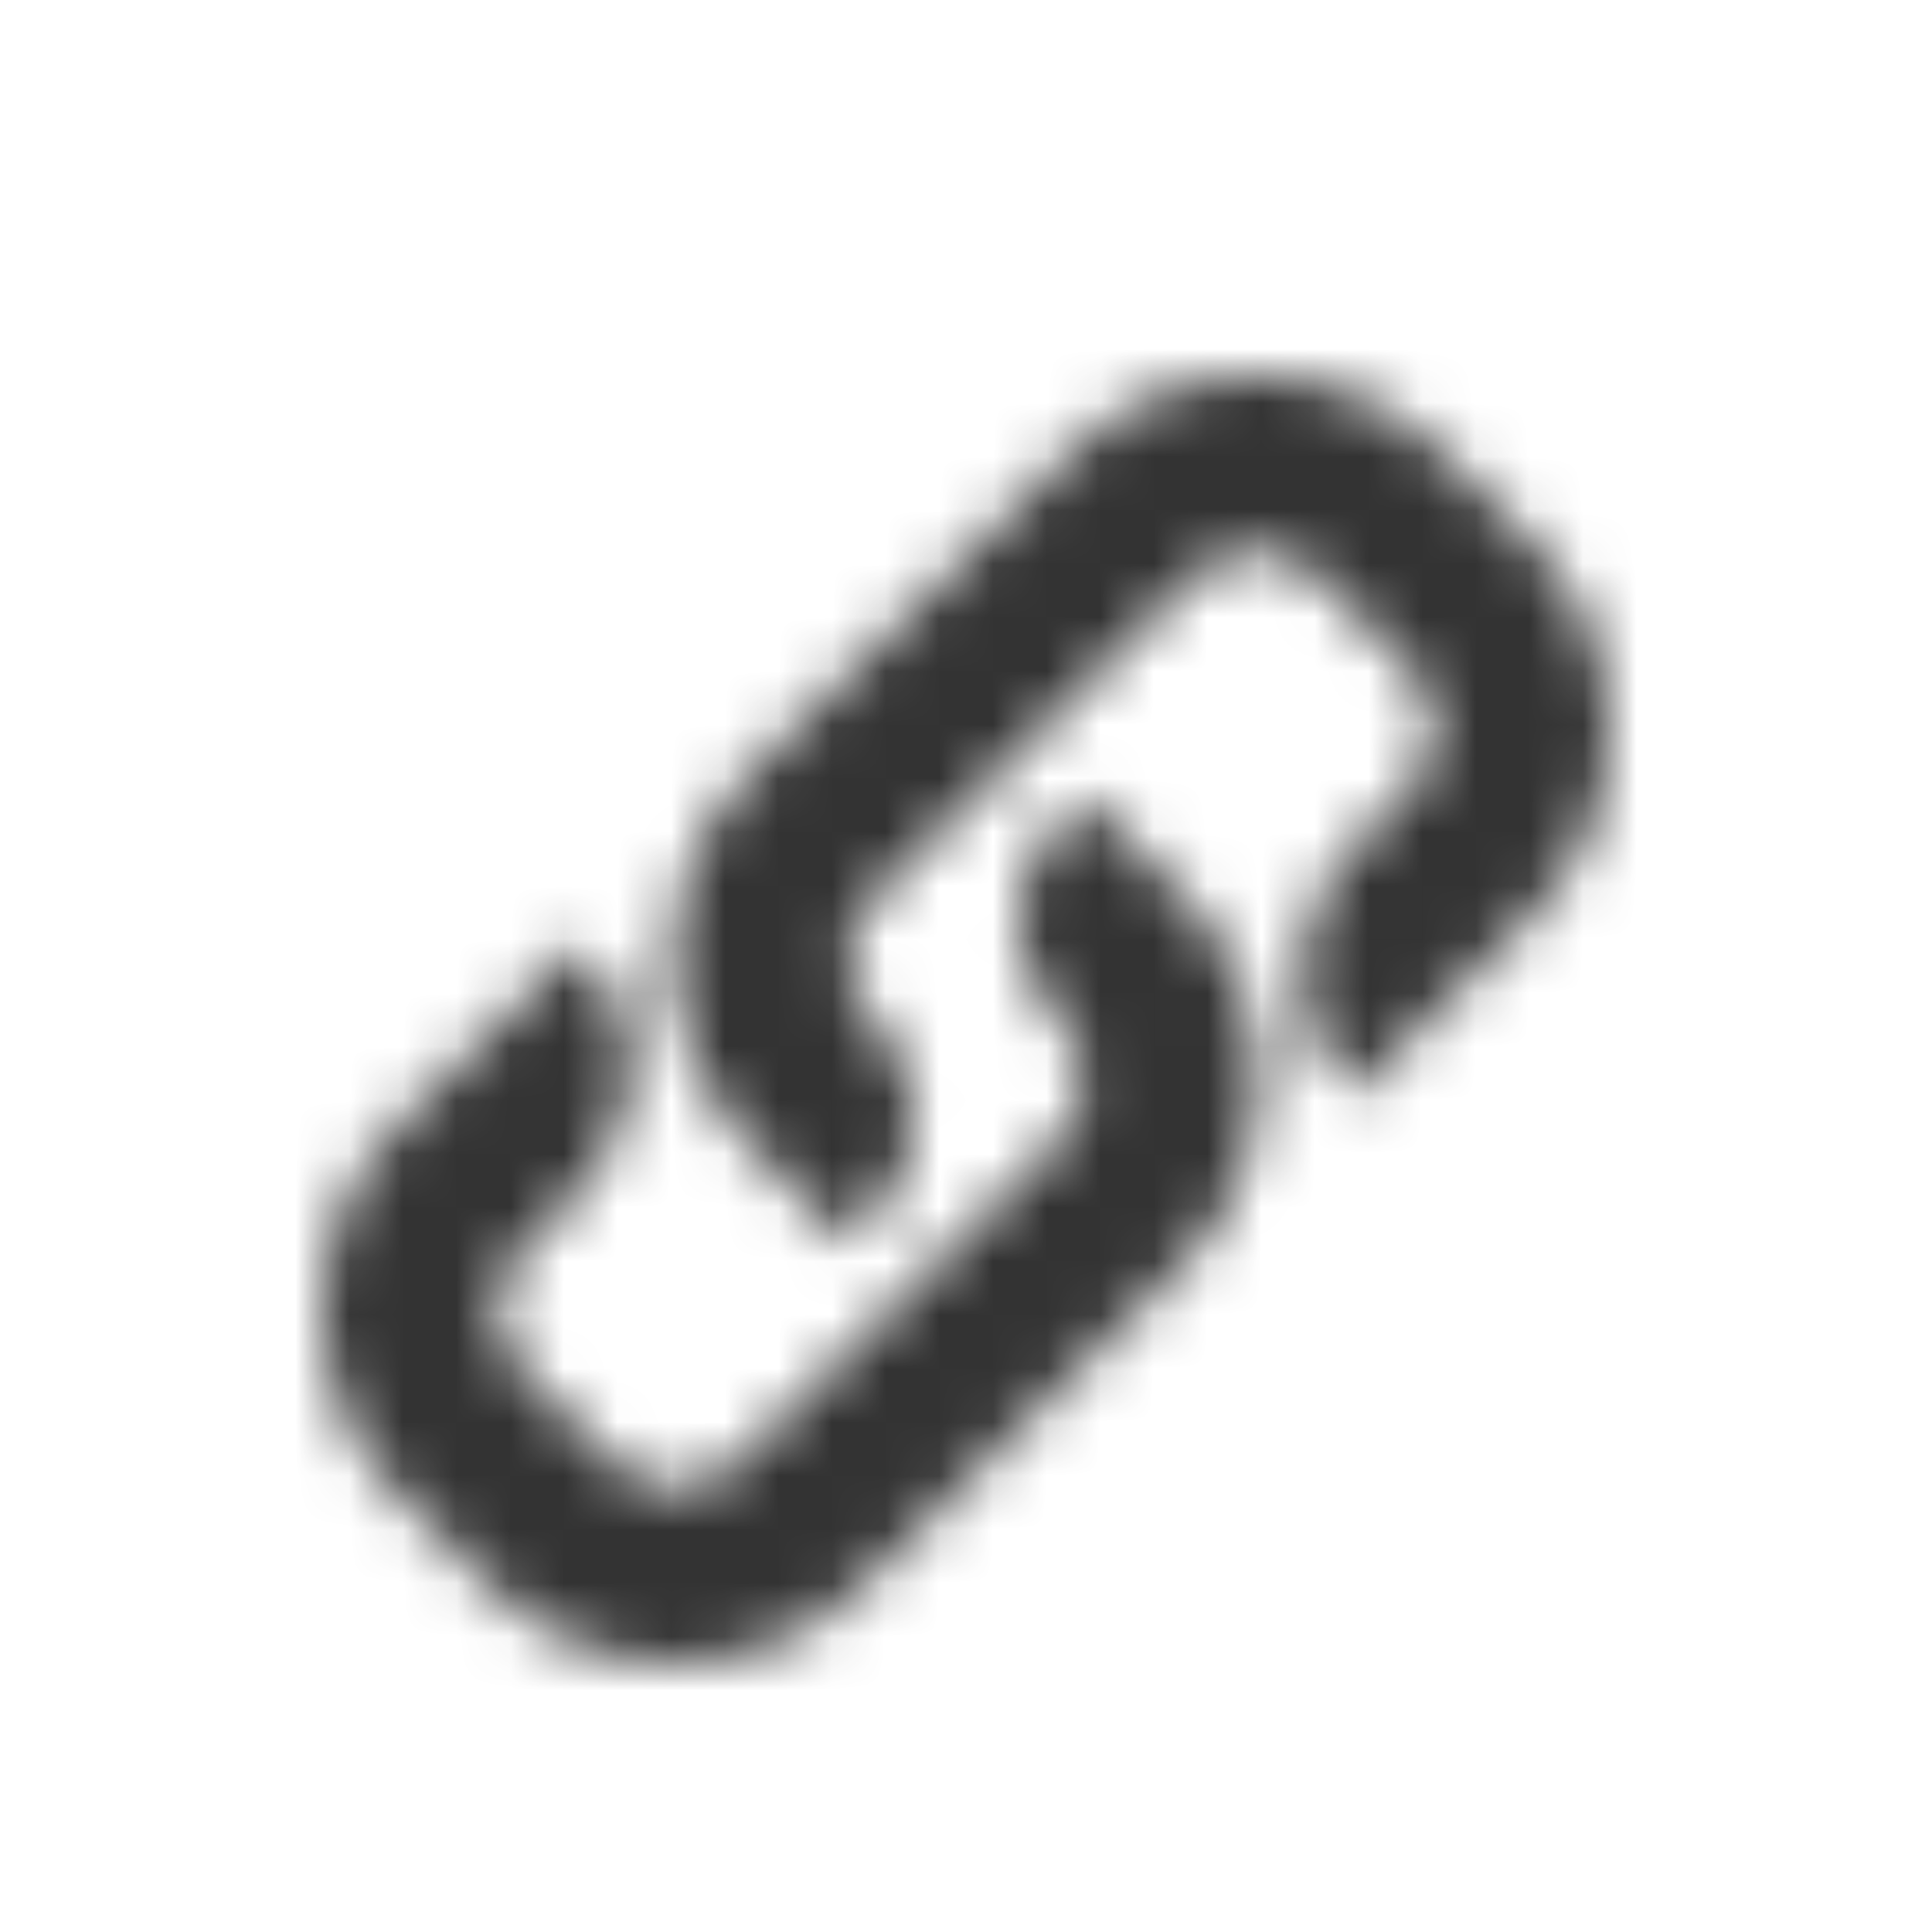 <svg width="36" height="36" viewBox="0 0 36 36" fill="none" xmlns="http://www.w3.org/2000/svg">
<mask id="mask0_10051_67" style="mask-type:alpha" maskUnits="userSpaceOnUse" x="0" y="7" width="36" height="24">
<path fill-rule="evenodd" clip-rule="evenodd" d="M19.942 8.437C21.858 6.521 24.963 6.521 26.879 8.437L28.563 10.121C30.479 12.037 30.479 15.143 28.563 17.058L25.194 20.428C23.916 19.151 23.916 17.08 25.194 15.803L26.251 14.746C26.889 14.107 26.889 13.072 26.251 12.433L24.567 10.749C23.928 10.111 22.893 10.111 22.254 10.749L16.29 16.714C15.651 17.352 15.651 18.388 16.29 19.026C17.292 20.028 17.292 21.653 16.29 22.655L15.792 23.153L13.977 21.339C12.062 19.423 12.062 16.317 13.977 14.401L19.942 8.437Z" fill="black"/>
<path fill-rule="evenodd" clip-rule="evenodd" d="M16.058 29.563C14.143 31.479 11.037 31.479 9.121 29.563L7.437 27.879C5.521 25.963 5.521 22.858 7.437 20.942L10.808 17.57C12.085 18.848 12.085 20.918 10.808 22.195L9.749 23.254C9.111 23.893 9.111 24.928 9.749 25.567L11.433 27.251C12.072 27.889 13.107 27.889 13.746 27.251L19.71 21.286C20.349 20.648 20.349 19.612 19.71 18.974C18.708 17.972 18.708 16.347 19.71 15.345L20.208 14.847L22.023 16.661C23.938 18.577 23.938 21.683 22.023 23.599L16.058 29.563Z" fill="black"/>
</mask>
<g mask="url(#mask0_10051_67)">
<rect width="36" height="36" fill="#333333"/>
</g>
</svg>
